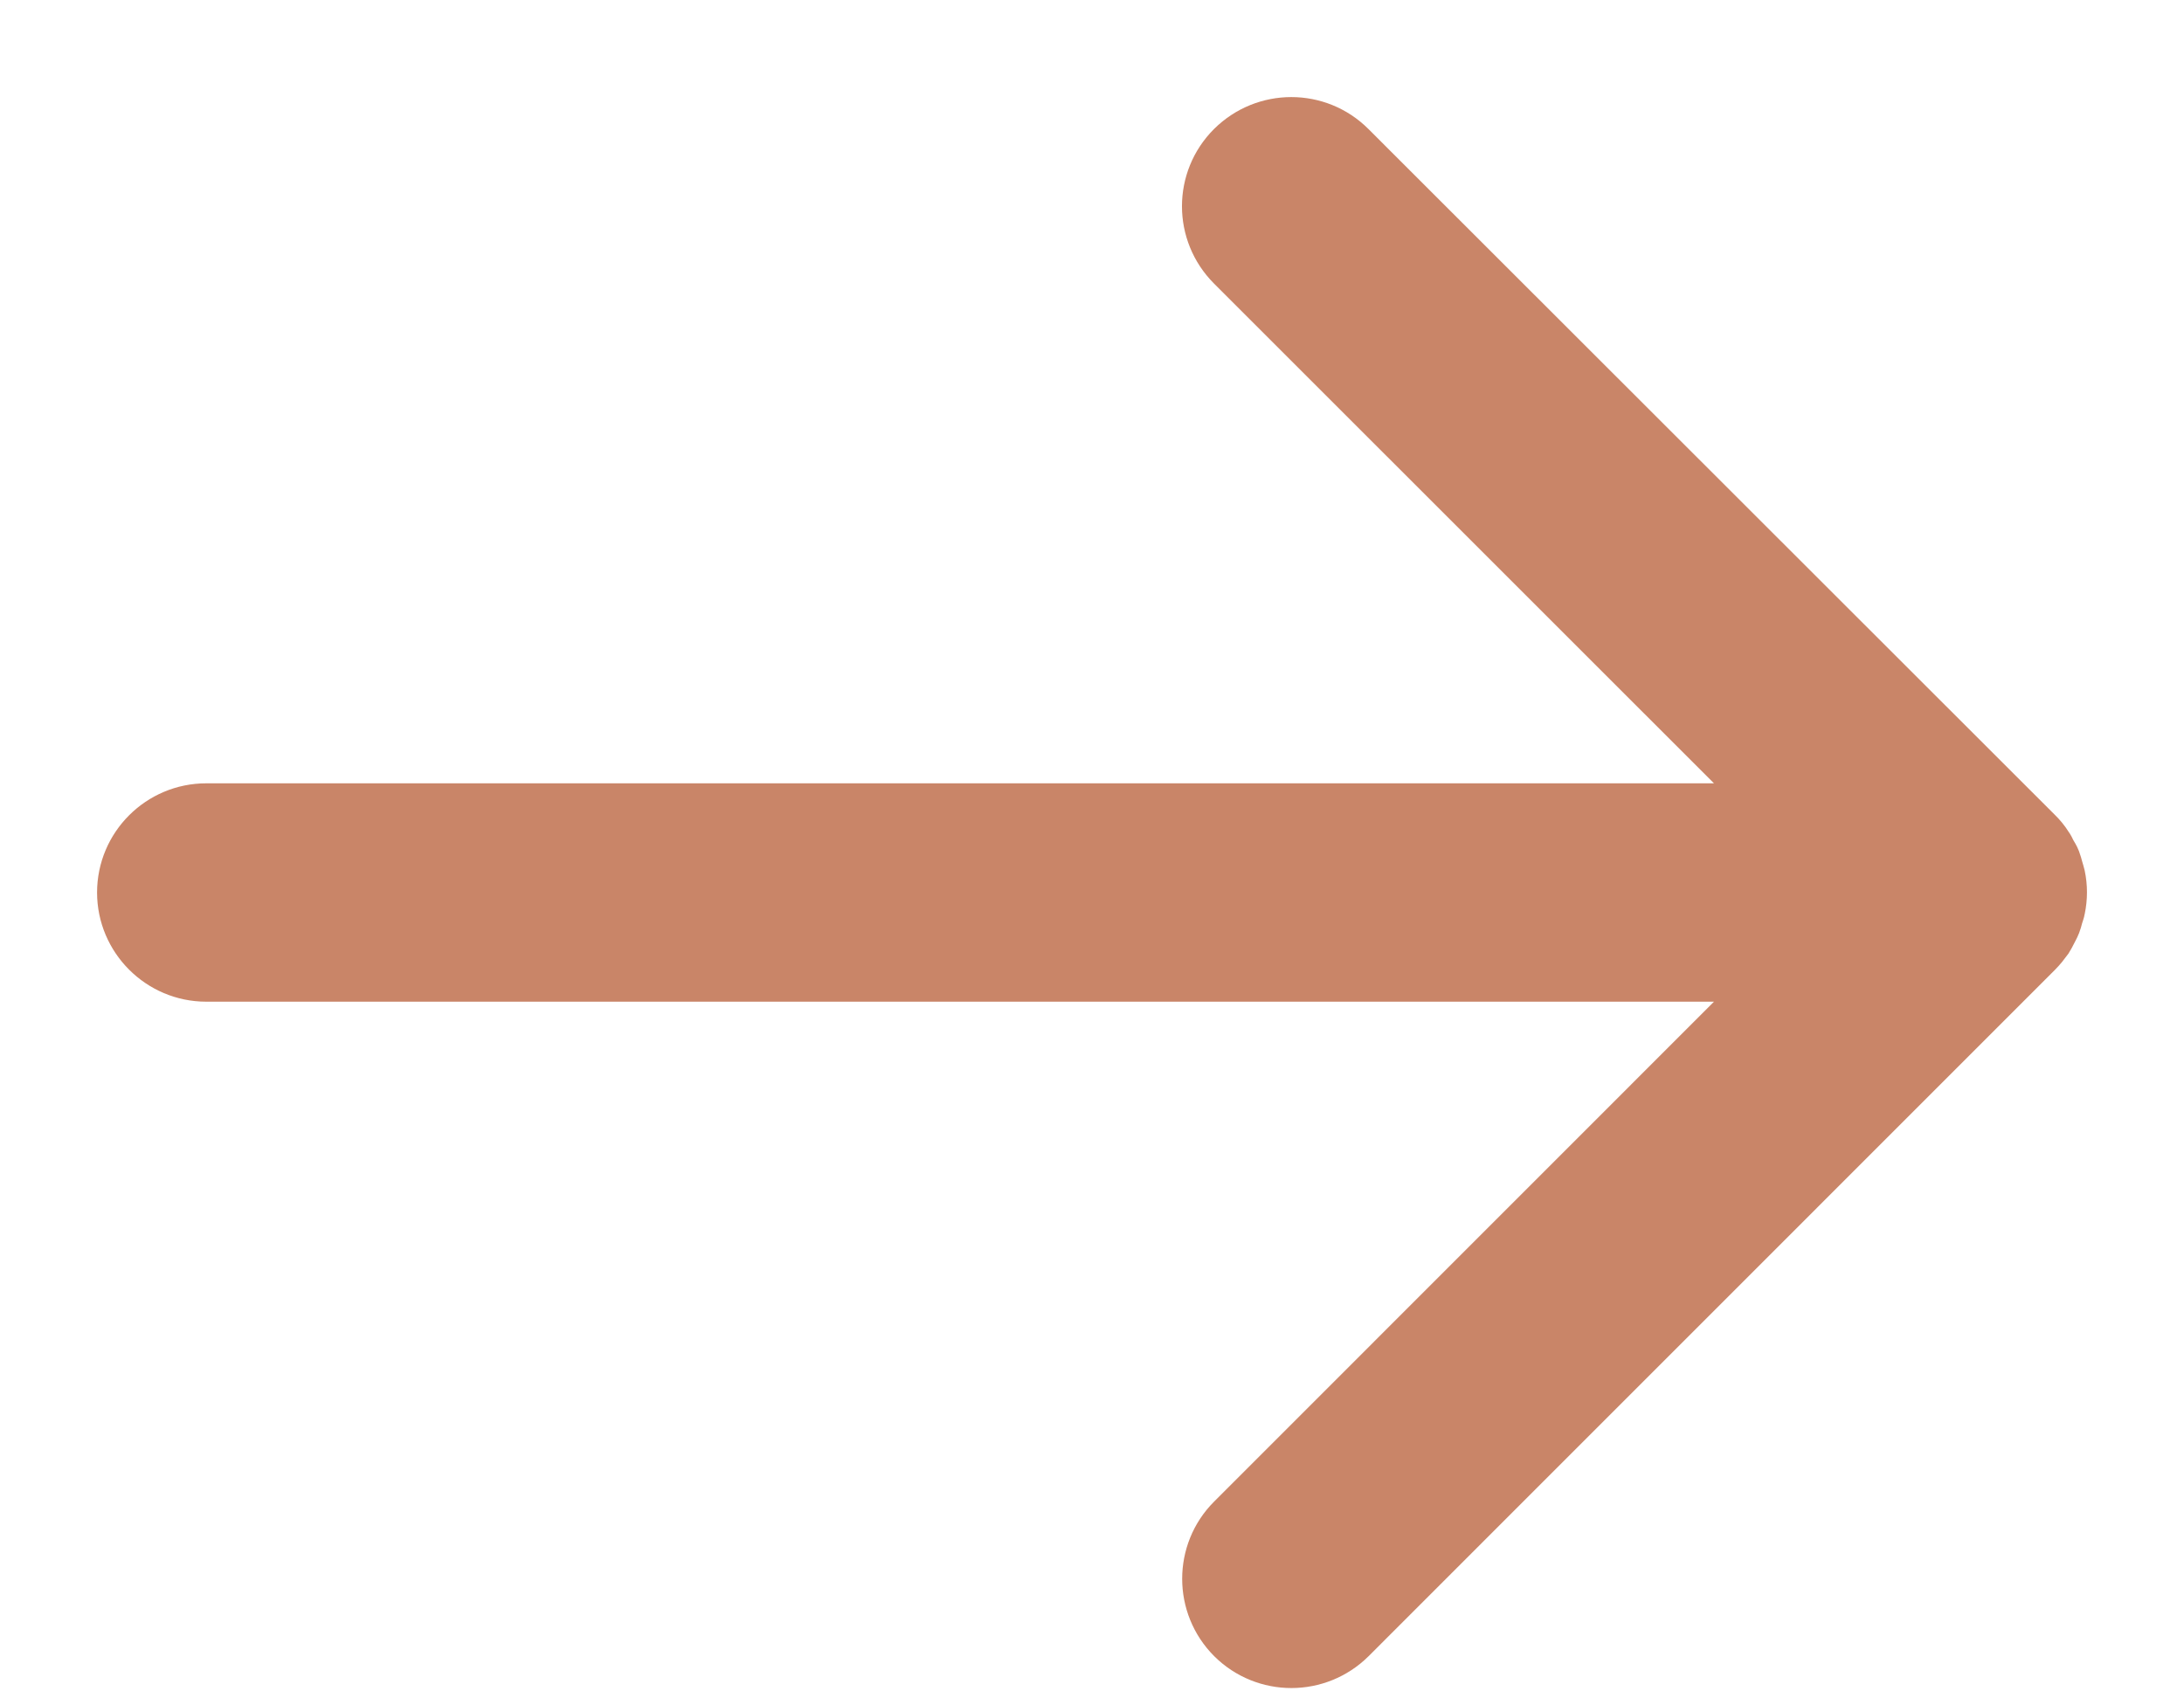 <?xml version="1.0" encoding="UTF-8"?>
<svg width="18px" height="14px" viewBox="0 0 18 14" version="1.1" xmlns="http://www.w3.org/2000/svg" xmlns:xlink="http://www.w3.org/1999/xlink">
    <title>Shape</title>
    <g id="􀉉-UI" stroke="none" stroke-width="1" fill="none" fill-rule="evenodd">
        <path d="M16.947,7.624 C16.956,7.6 16.963,7.577 16.969,7.552 C16.975,7.532 16.983,7.513 16.986,7.493 C17.005,7.402 17.005,7.308 16.986,7.218 C16.981,7.197 16.975,7.179 16.969,7.158 C16.963,7.135 16.956,7.11 16.947,7.086 C16.938,7.063 16.924,7.041 16.911,7.019 C16.902,7 16.894,6.982 16.881,6.965 C16.856,6.925 16.827,6.89 16.794,6.858 L11.137,1.205 C10.864,0.932 10.422,0.932 10.147,1.205 C9.873,1.479 9.873,1.921 10.147,2.196 L14.609,6.657 L1.7,6.657 C1.314,6.657 1,6.971 1,7.357 C1,7.742 1.314,8.057 1.7,8.057 L14.609,8.057 L10.148,12.519 C9.875,12.792 9.875,13.236 10.148,13.51 C10.422,13.783 10.864,13.783 11.139,13.51 L16.795,7.853 C16.828,7.82 16.856,7.784 16.883,7.747 C16.894,7.73 16.903,7.711 16.913,7.692 C16.924,7.669 16.938,7.647 16.947,7.623 L16.947,7.624 Z" id="Shape" stroke="#C98568" stroke-width="0.4" fill="#C98568" fill-rule="nonzero"></path>
    </g>
</svg>